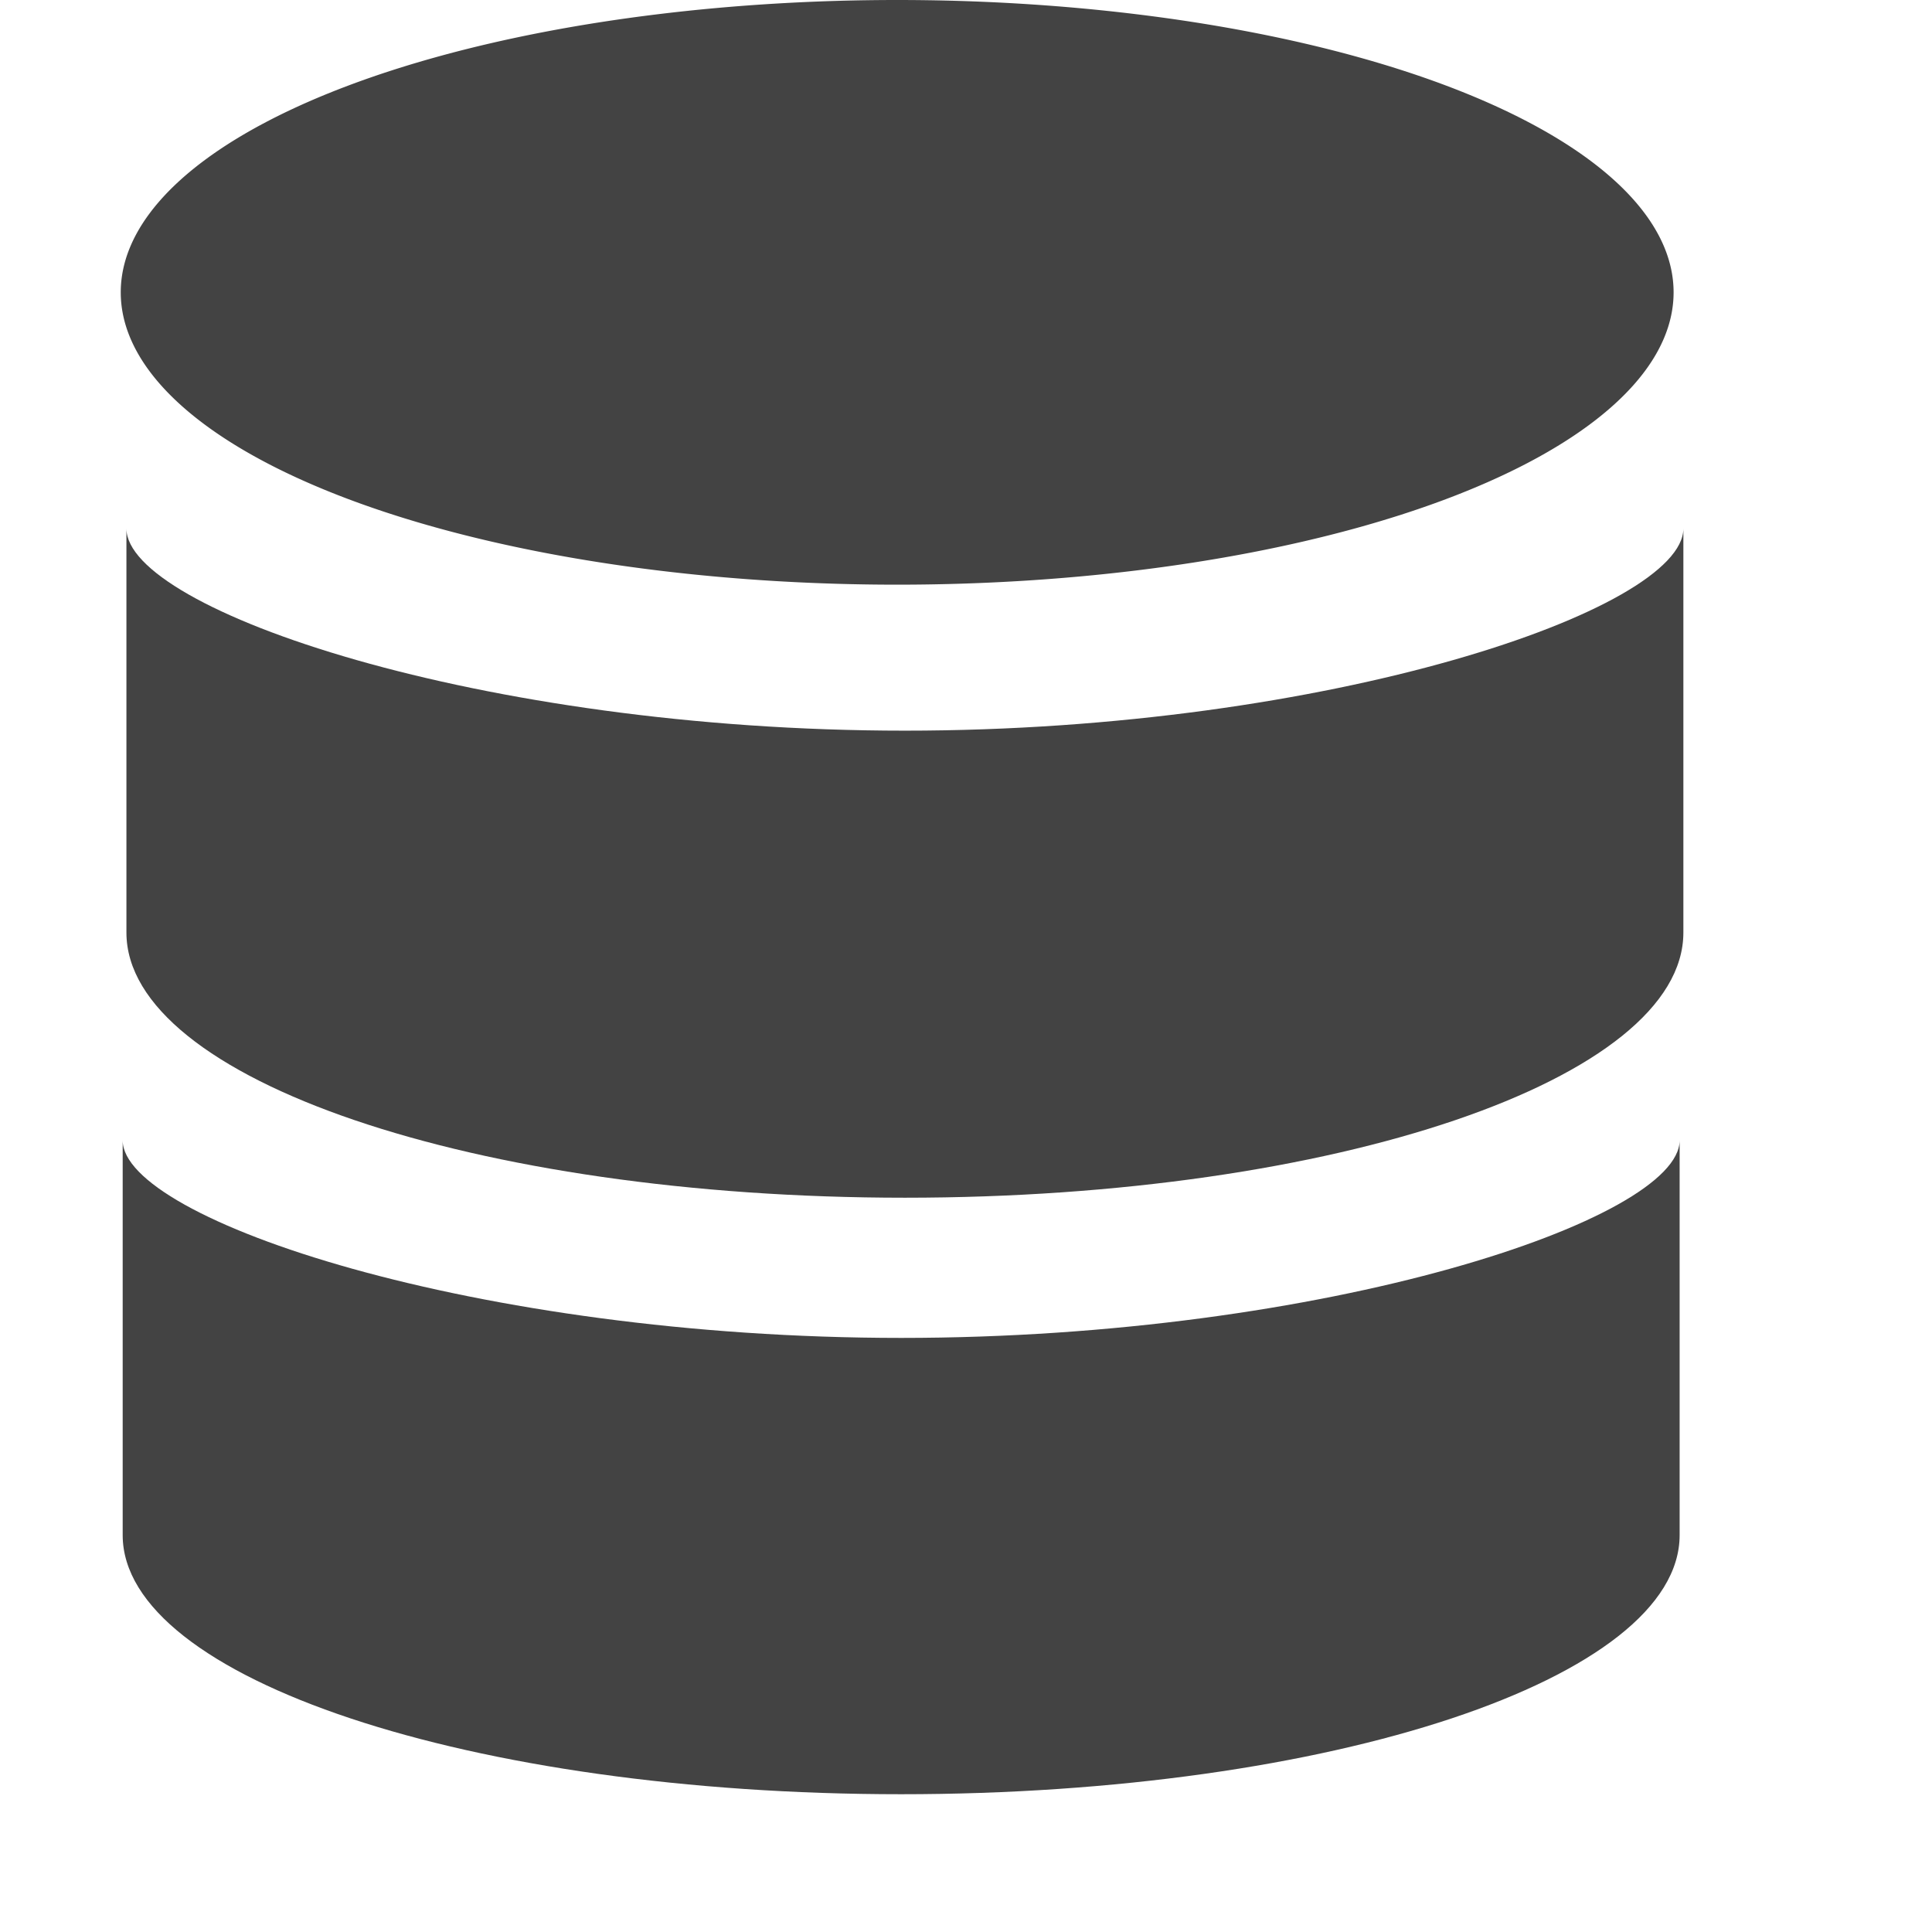 <?xml version="1.0" standalone="no"?><!DOCTYPE svg PUBLIC "-//W3C//DTD SVG 1.1//EN" "http://www.w3.org/Graphics/SVG/1.1/DTD/svg11.dtd"><svg t="1652175124881" class="icon" viewBox="0 0 1024 1024" version="1.1" xmlns="http://www.w3.org/2000/svg" p-id="42276" xmlns:xlink="http://www.w3.org/1999/xlink" width="64" height="64"><defs><style type="text/css"></style></defs><path d="M64 154.944a411.52 154.944 0 1 0 823.04 0 411.52 154.944 0 1 0-823.04 0Z" fill="#434343" p-id="42277"></path><path d="M477.632 709.12c-225.024 0-412.608-62.72-412.608-104.704v209.216c0 76.032 184.768 137.344 412.608 137.344s412.608-61.376 412.608-137.344V604.416c0 41.984-187.584 104.704-412.608 104.704z" fill="#434343" p-id="42278"></path><path d="M479.616 387.264C254.592 387.264 67.008 323.136 67.008 280.128v214.144c0 77.696 184.768 140.544 412.608 140.544s412.608-62.848 412.608-140.544V280.128c0 43.008-187.584 107.136-412.608 107.136z" fill="#434343" p-id="42279"></path></svg>